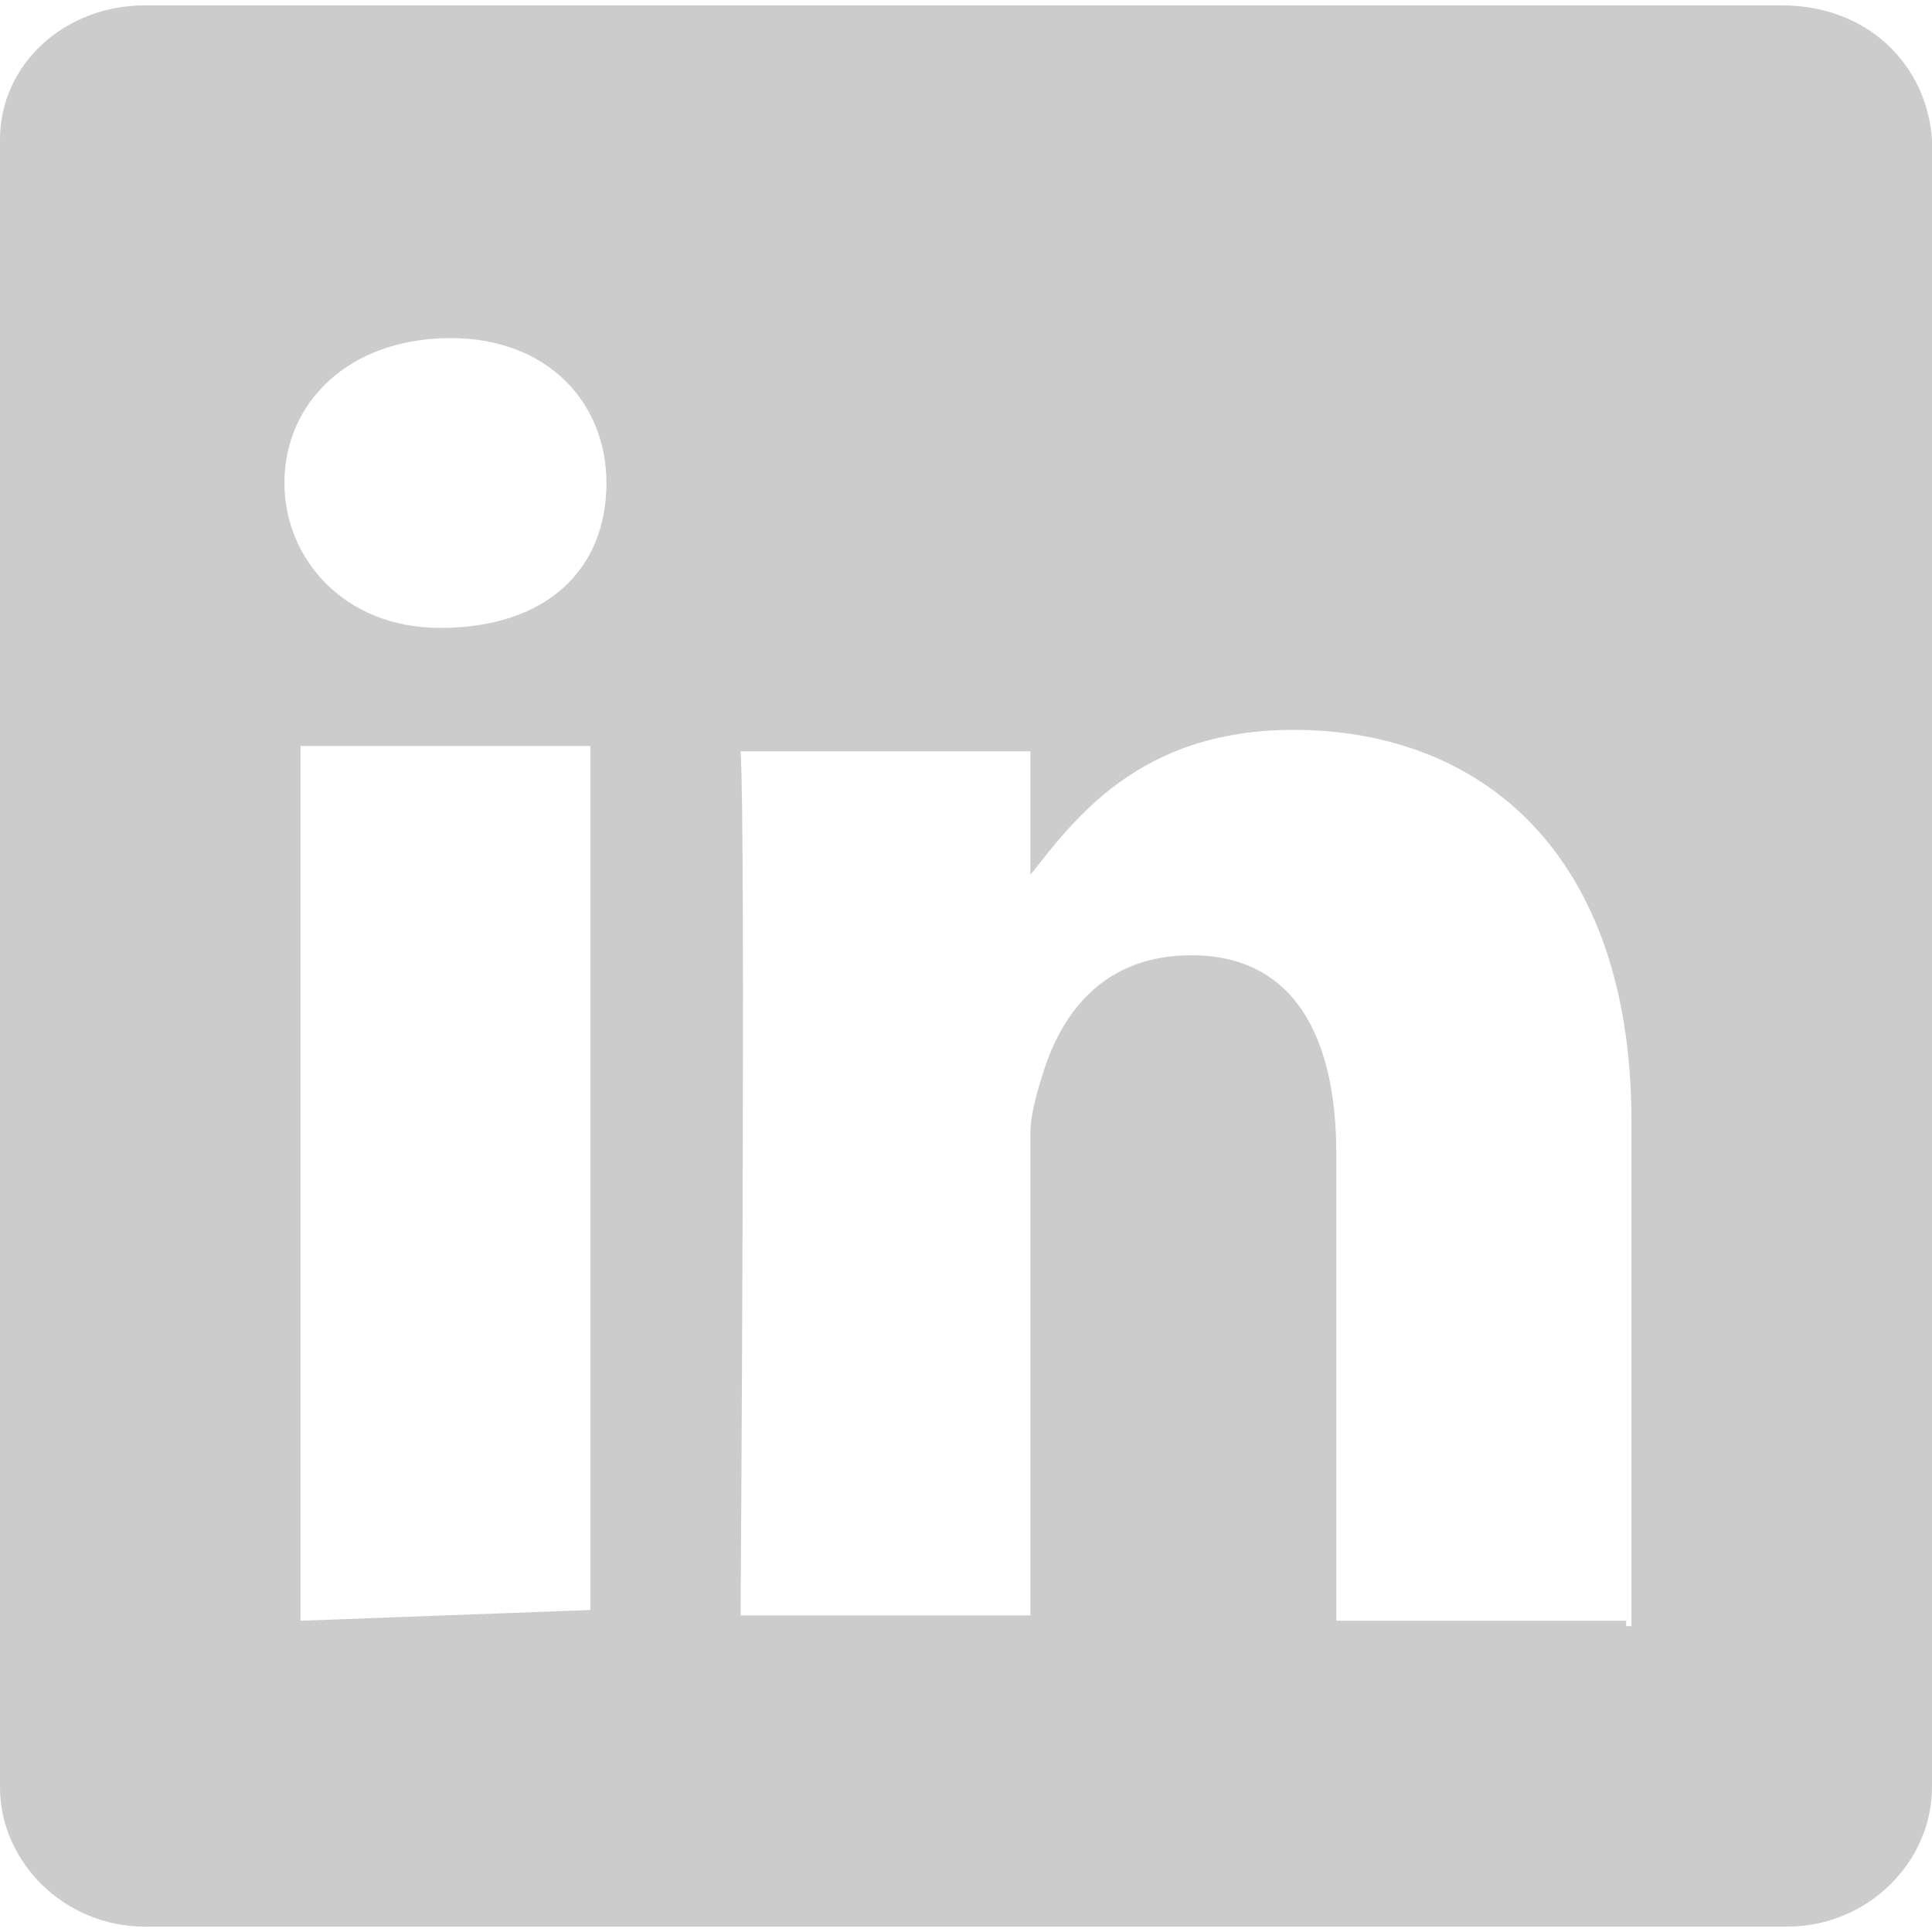 <?xml version="1.0" encoding="utf-8"?>
<!-- Generator: Adobe Illustrator 28.0.0, SVG Export Plug-In . SVG Version: 6.00 Build 0)  -->
<svg version="1.1" id="Layer_1" xmlns="http://www.w3.org/2000/svg" xmlns:xlink="http://www.w3.org/1999/xlink" x="0px" y="0px"
	 viewBox="0 0 36 36" style="enable-background:new 0 0 36 36;" xml:space="preserve">
<style type="text/css">
	.st0{fill:#CCCCCC;}
</style>
<path class="st0" d="M33.2,0.1H2.7C1.2,0.1,0,1.2,0,2.6v30.7c0,1.4,1.2,2.6,2.7,2.6h30.6c1.5,0,2.7-1.2,2.7-2.6V2.6
	C35.9,1.2,34.8,0.1,33.2,0.1z M5.6,30.2V13.9h5.4V30L5.6,30.2L5.6,30.2z M8.2,11.7L8.2,11.7L8.2,11.7c-1.8,0-2.9-1.3-2.9-2.7
	c0-1.5,1.2-2.7,3.1-2.7c1.8,0,2.9,1.2,2.9,2.7C11.3,10.6,10.2,11.7,8.2,11.7z M30.3,30.2h-5.4v-8.7c0-2.2-0.8-3.7-2.7-3.7
	c-1.5,0-2.3,0.9-2.7,2c-0.1,0.3-0.3,0.9-0.3,1.3v9h-5.4l0,0c0,0,0.1-14.6,0-16.1h5.4v2.3c0.8-1,2-2.7,4.9-2.7c3.5,0,6.3,2.3,6.3,7.3
	v9.4H30.3z"/>
</svg>
